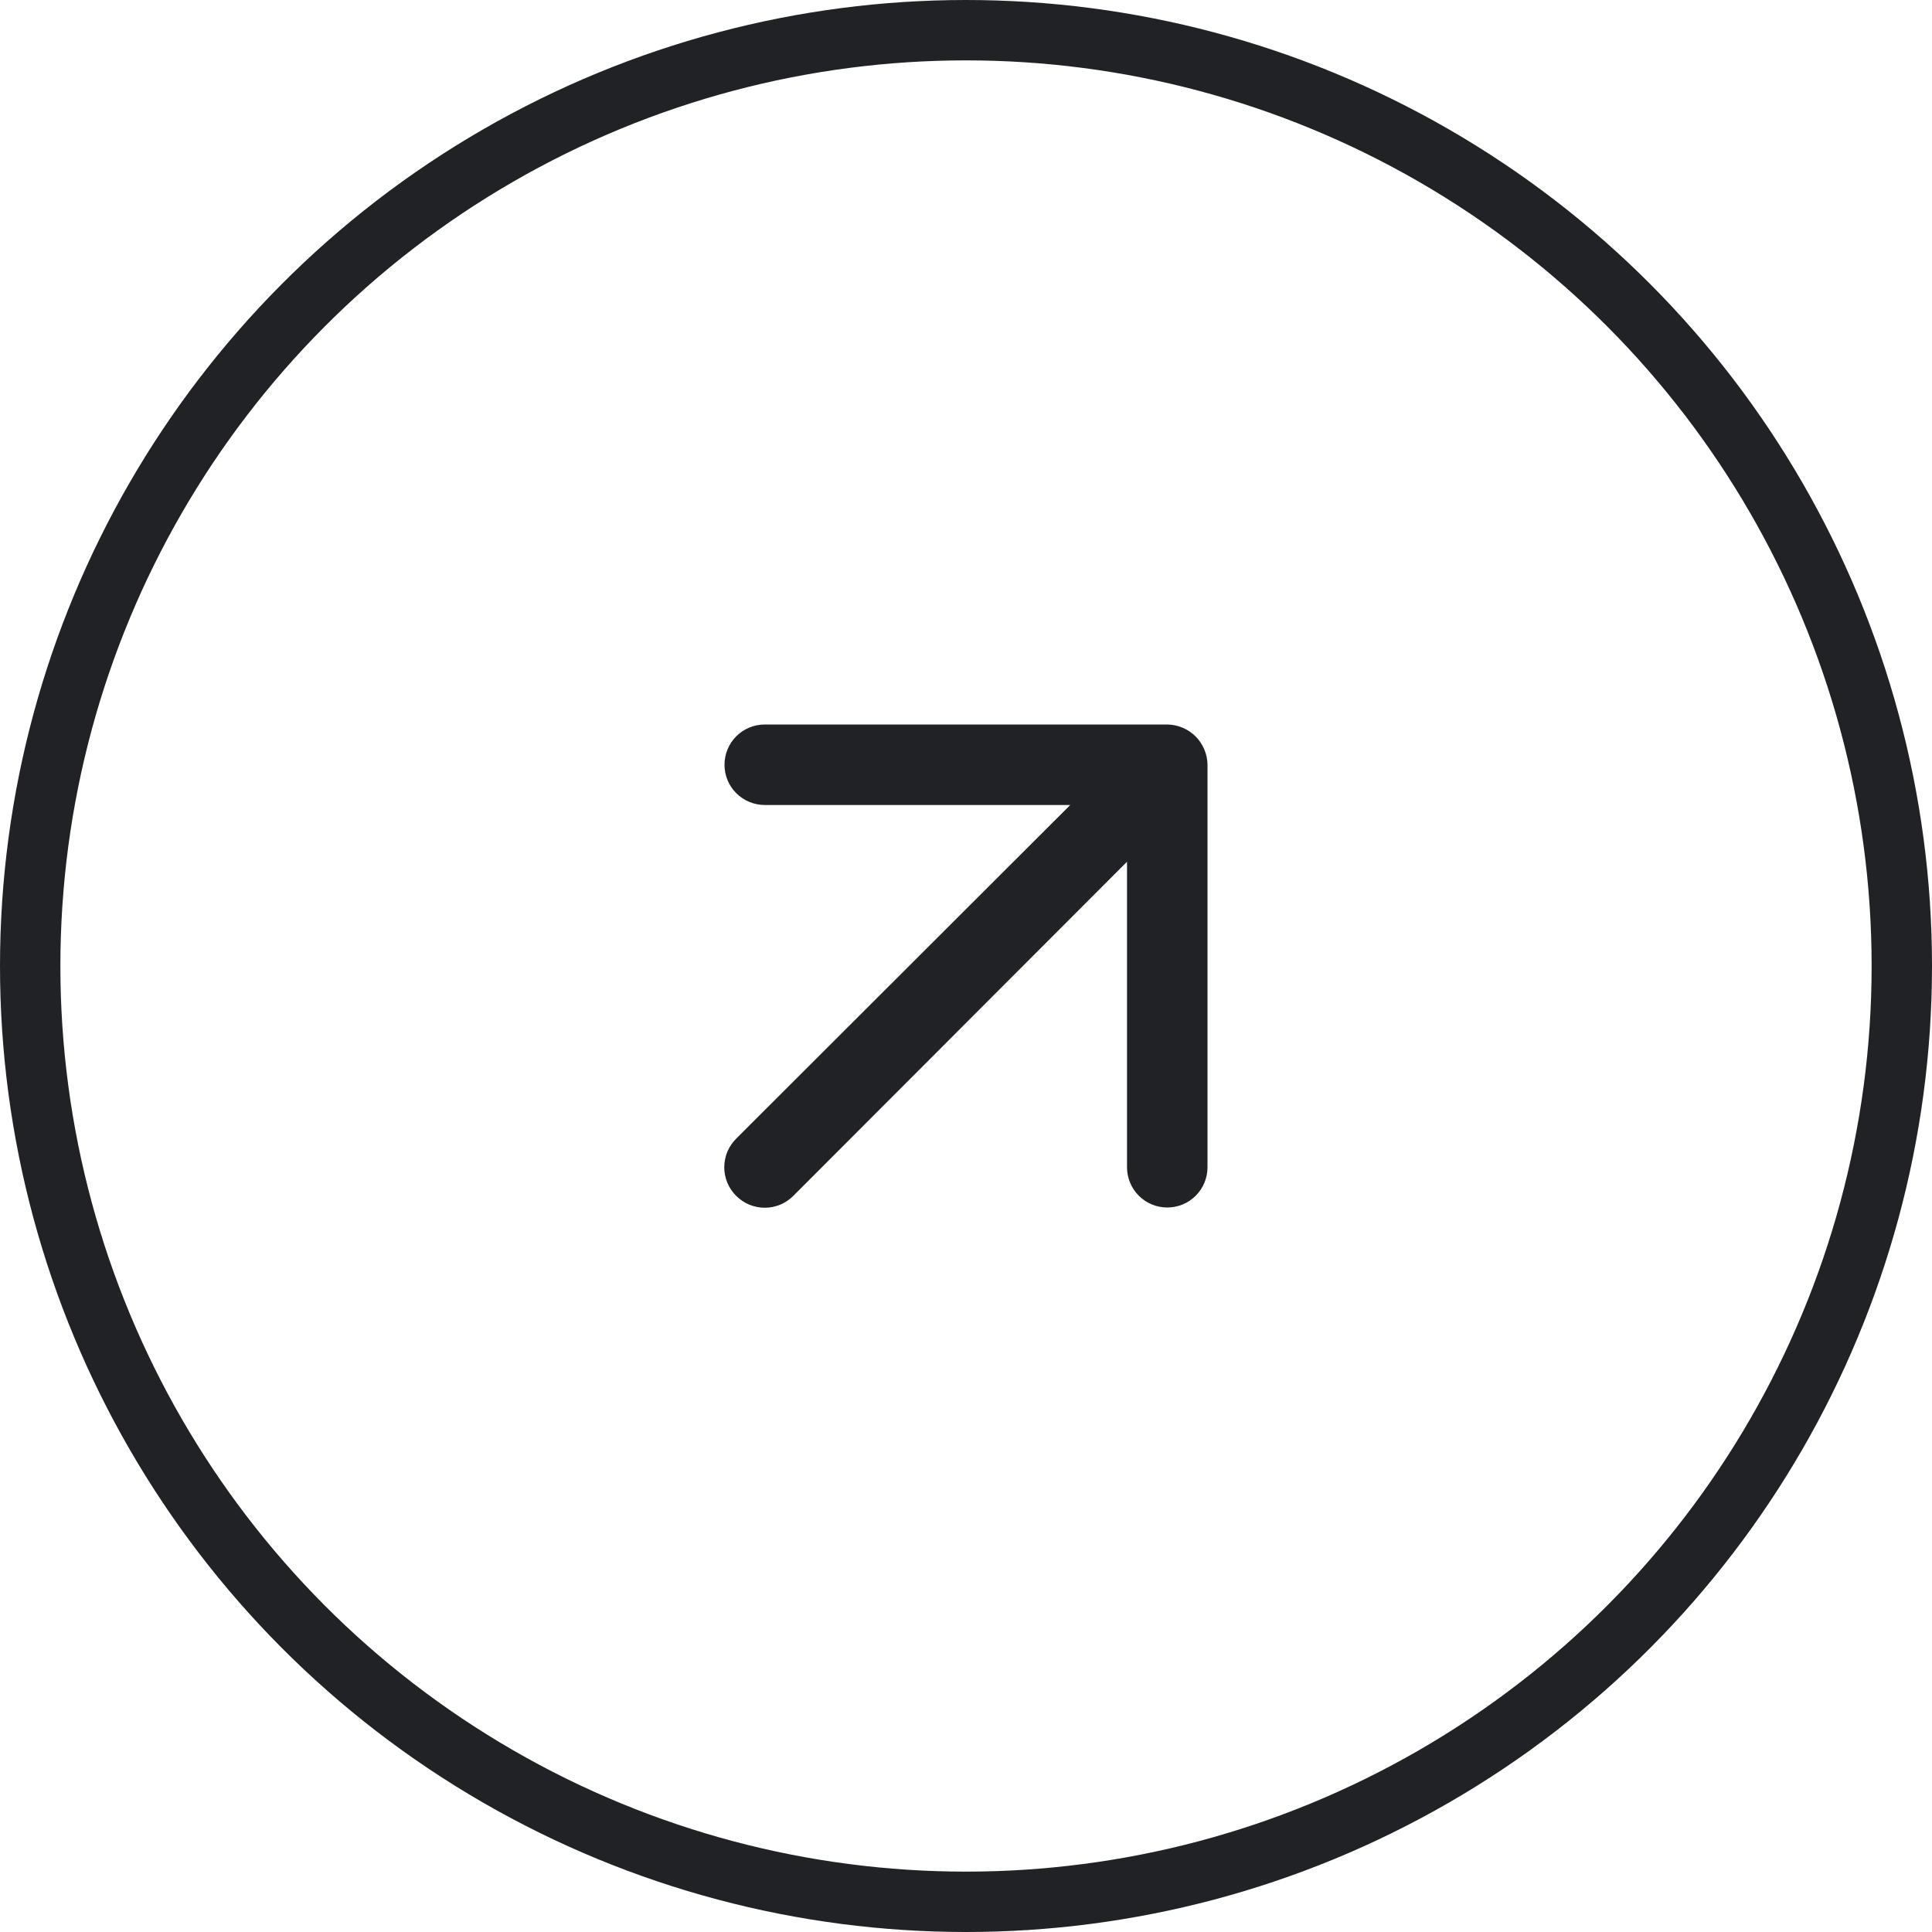 <svg width="32" height="32" viewBox="0 0 32 32" fill="none" xmlns="http://www.w3.org/2000/svg">
    <circle cx="16" cy="16" r="15.5" stroke="#212225"/>
    <path d="M19.947 12.413C19.879 12.25 19.75 12.121 19.587 12.053C19.506 12.019 19.421 12.001 19.333 12H12.667C12.49 12 12.32 12.07 12.195 12.195C12.07 12.32 12 12.49 12 12.667C12 12.844 12.07 13.013 12.195 13.138C12.32 13.263 12.49 13.333 12.667 13.333H17.727L12.193 18.86C12.131 18.922 12.081 18.996 12.047 19.077C12.014 19.158 11.996 19.245 11.996 19.333C11.996 19.421 12.014 19.509 12.047 19.59C12.081 19.671 12.131 19.745 12.193 19.807C12.255 19.869 12.329 19.919 12.41 19.953C12.492 19.986 12.579 20.004 12.667 20.004C12.755 20.004 12.842 19.986 12.923 19.953C13.004 19.919 13.078 19.869 13.14 19.807L18.667 14.273V19.333C18.667 19.51 18.737 19.68 18.862 19.805C18.987 19.93 19.157 20 19.333 20C19.51 20 19.68 19.93 19.805 19.805C19.93 19.68 20 19.51 20 19.333V12.667C19.999 12.579 19.981 12.493 19.947 12.413Z" fill="#212225"/>
</svg>